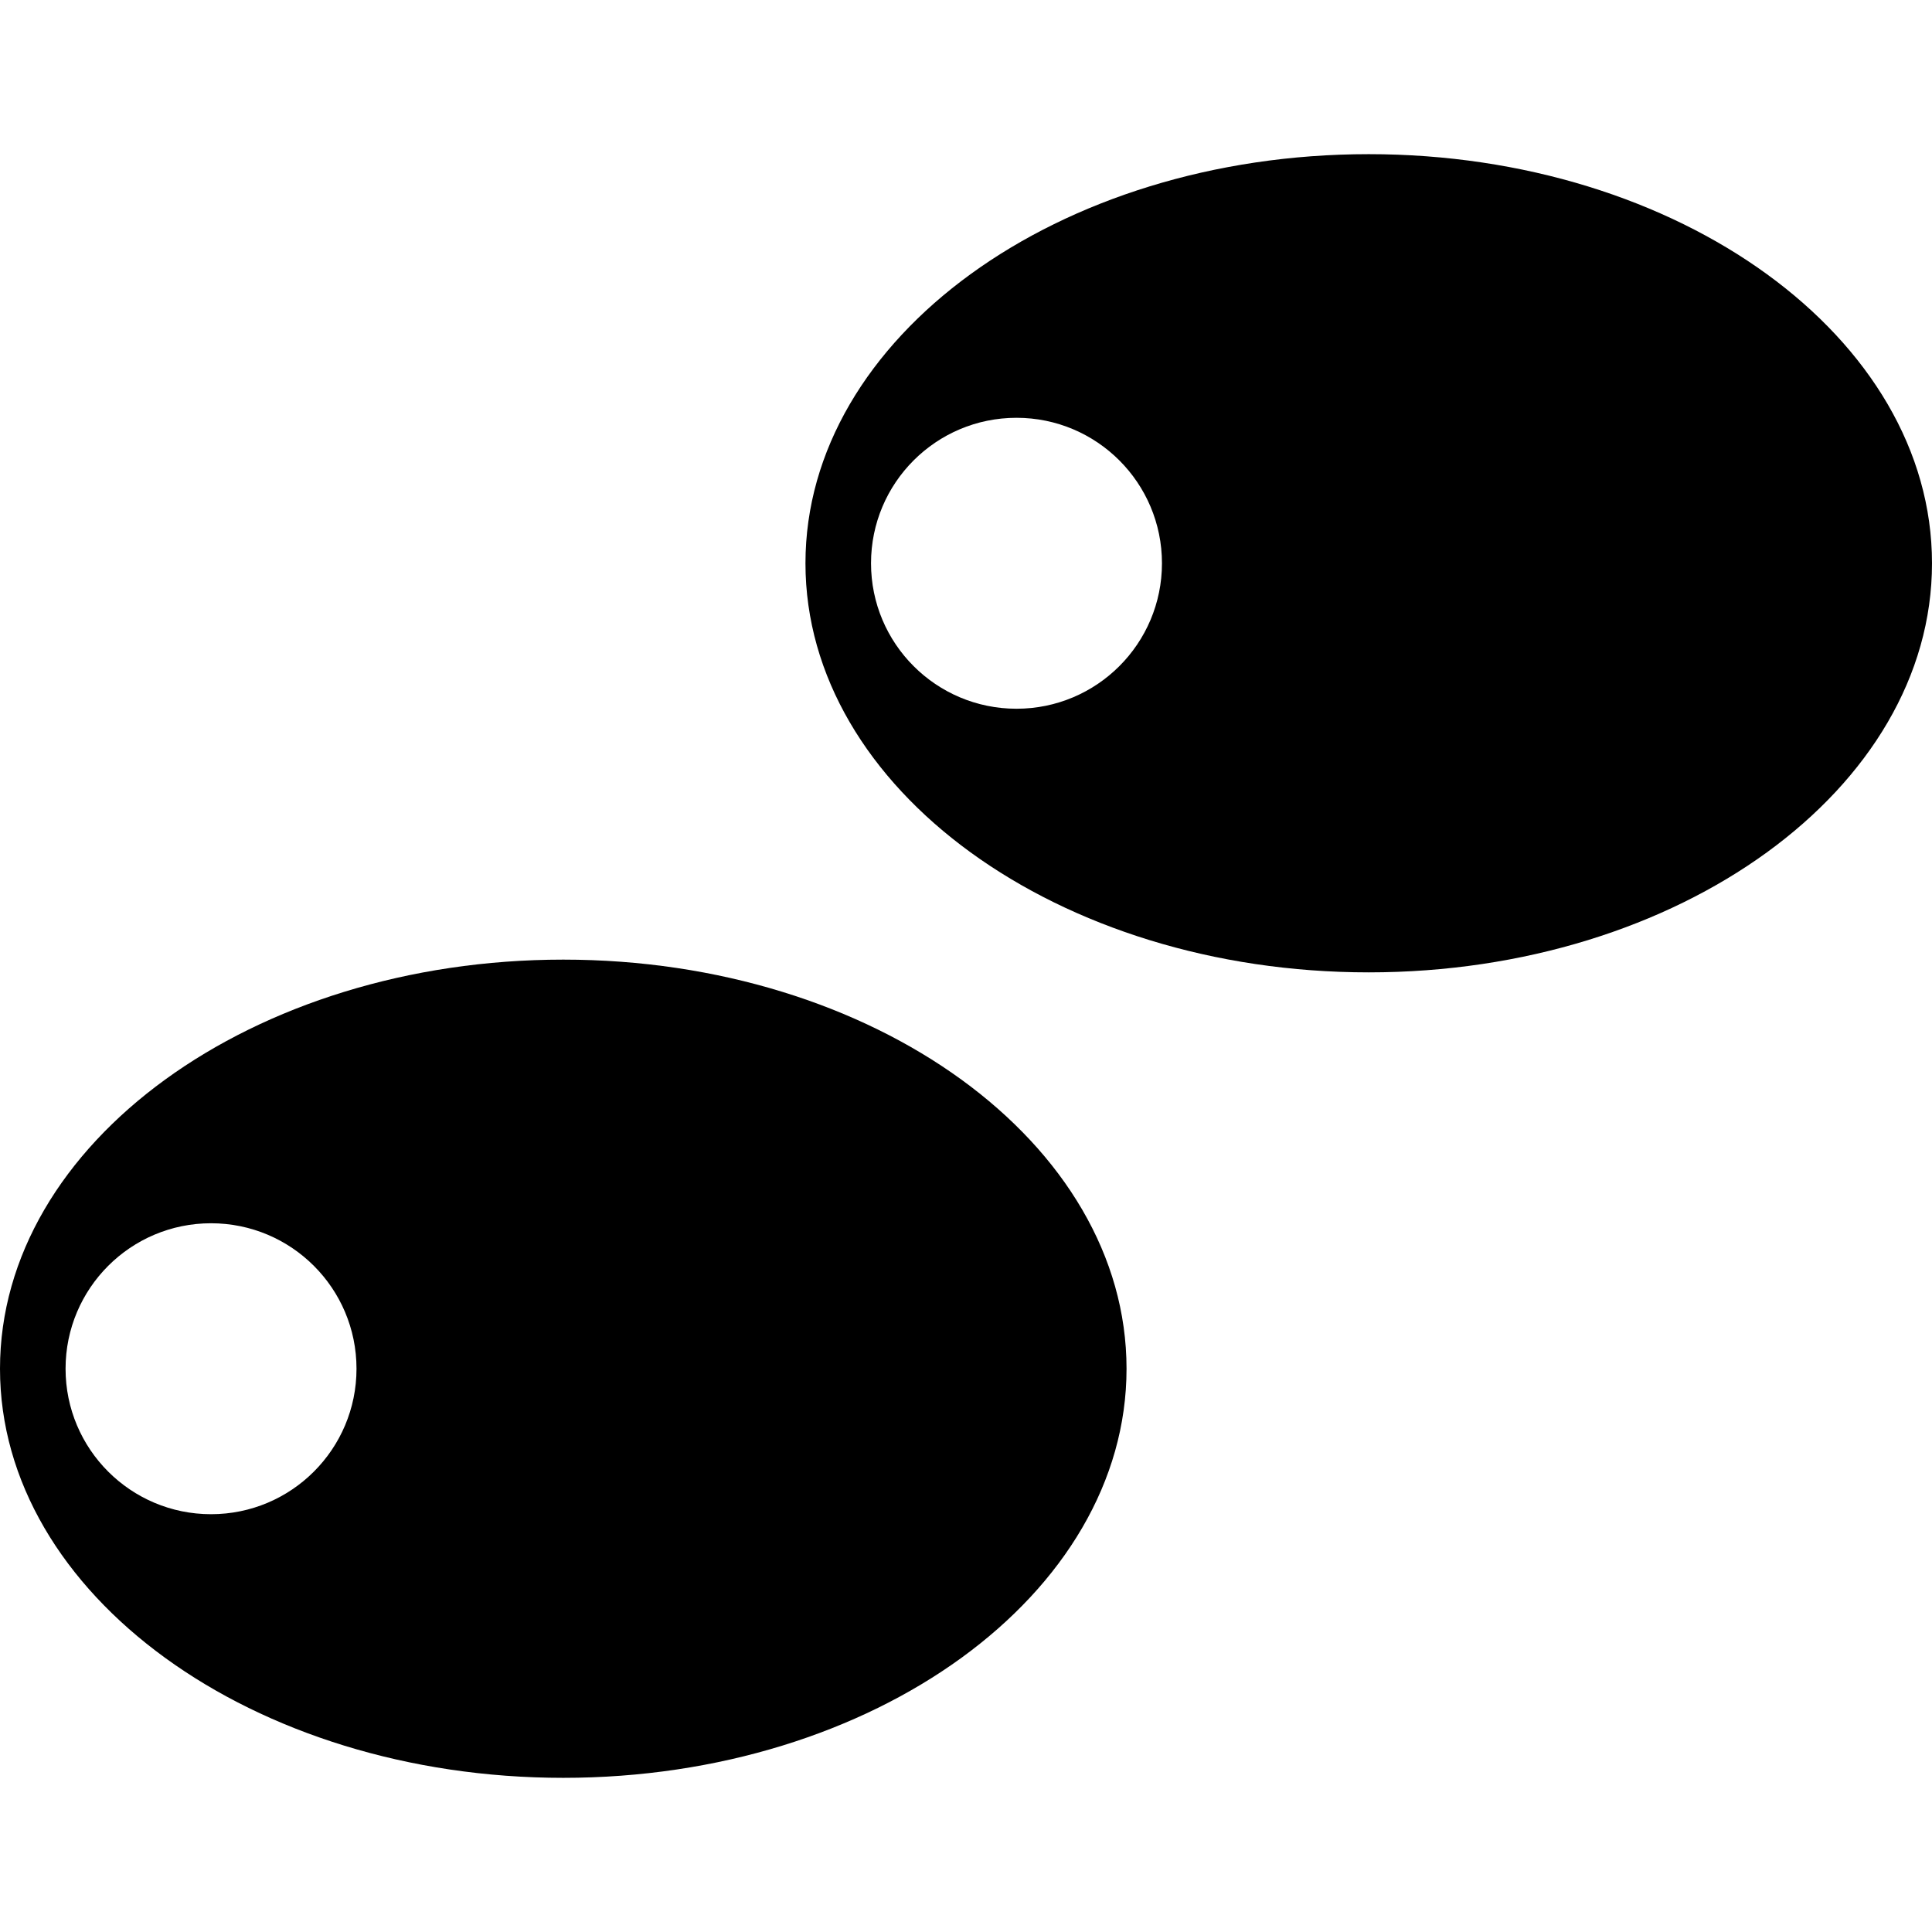 <?xml version='1.0' encoding='iso-8859-1'?>
<!-- Uploaded to: SVG Repo, www.svgrepo.com, Generator: SVG Repo Mixer Tools -->
<svg fill="#000000" height="800px" width="800px" version="1.1" xmlns="http://www.w3.org/2000/svg" viewBox="0 0 246.485 246.485" xmlns:xlink="http://www.w3.org/1999/xlink" enable-background="new 0 0 246.485 246.485">
  <g>
    <path d="m71.862,122.429c-39.625,0-71.862,23.414-71.862,52.194 0,28.78 32.237,52.194 71.862,52.194s71.862-23.414 71.862-52.194c0.001-28.78-32.237-52.194-71.862-52.194zm-44.938,70.753c-10.25,0-18.559-8.309-18.559-18.559 0-10.25 8.309-18.559 18.559-18.559 10.25,0 18.559,8.309 18.559,18.559-7.10543e-15,10.25-8.31,18.559-18.559,18.559z"/>
    <path d="m174.623,19.668c-39.625,0-71.862,23.414-71.862,52.194 0,28.779 32.237,52.193 71.862,52.193s71.862-23.414 71.862-52.193c2.84217e-14-28.779-32.237-52.194-71.862-52.194zm-44.939,70.753c-10.25-1.42109e-14-18.559-8.309-18.559-18.559 0-10.25 8.309-18.559 18.559-18.559s18.559,8.309 18.559,18.559c0,10.25-8.309,18.559-18.559,18.559z"/>
  </g>
</svg>